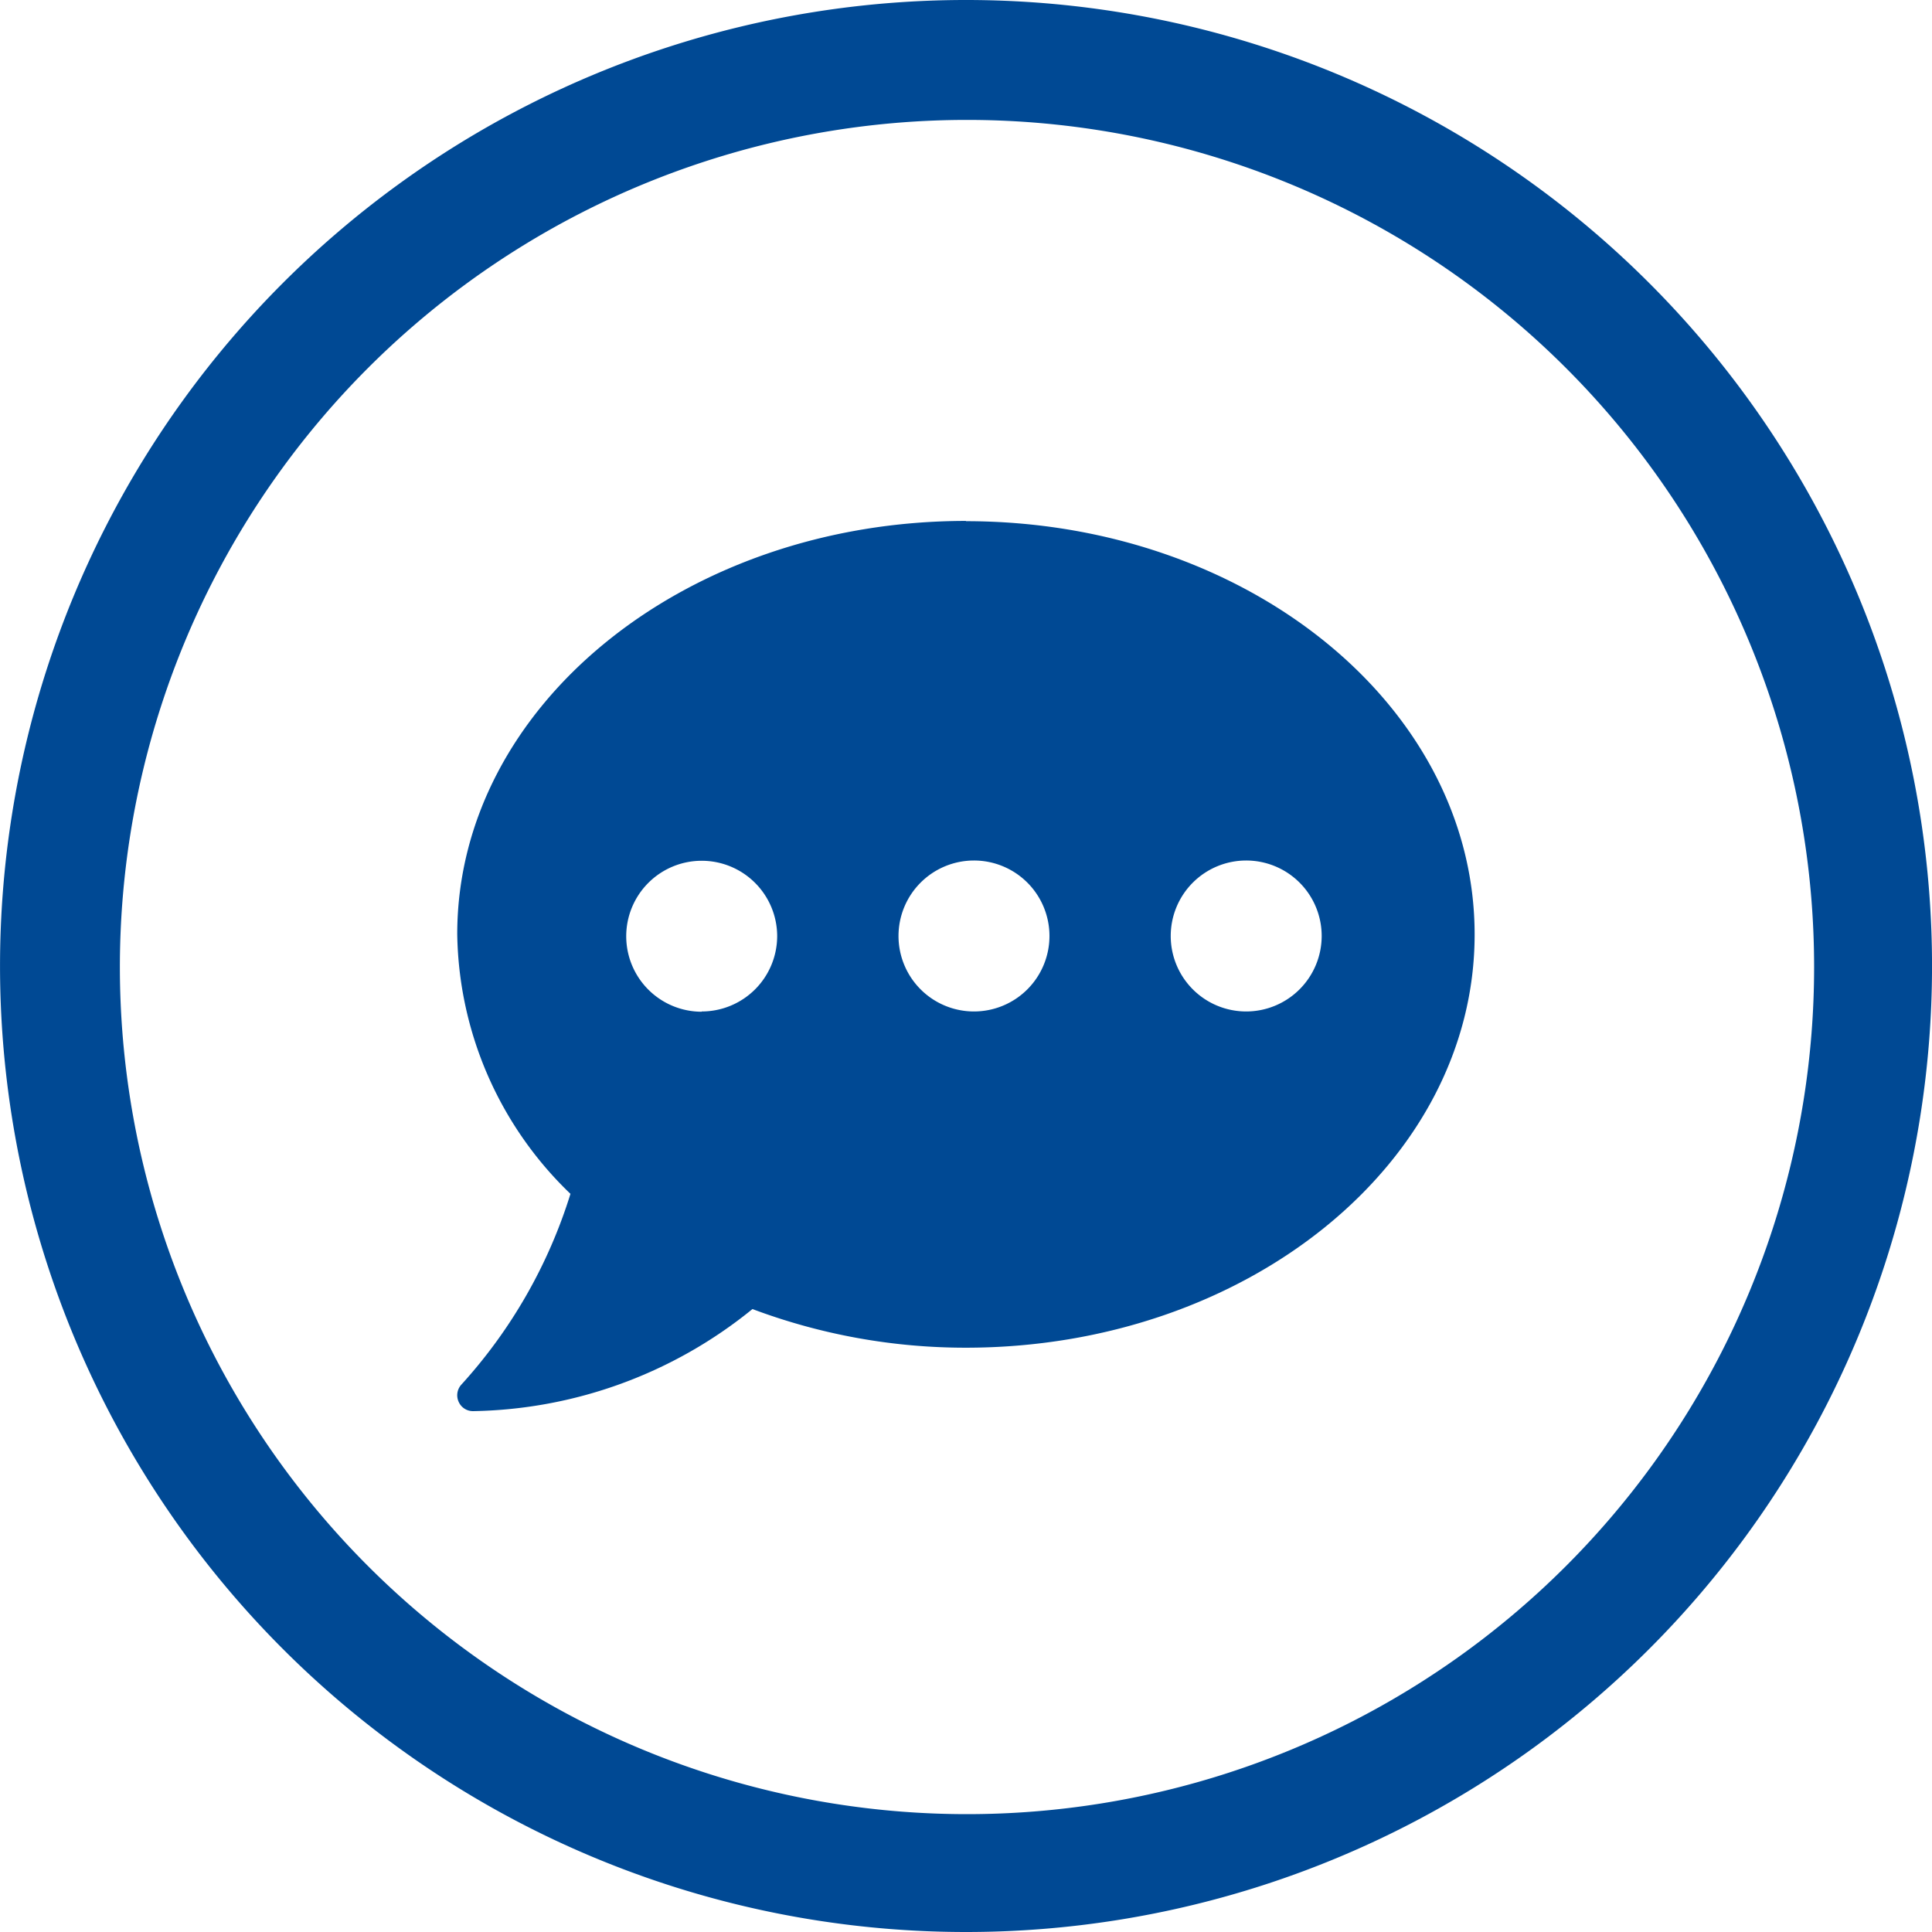 <svg xmlns="http://www.w3.org/2000/svg" width="30" height="30"><defs><clipPath id="a"><path data-name="Rectangle 1741" fill="#004994" d="M0 0h30v30H0z"/></clipPath></defs><g data-name="Groupe 5548" clip-path="url(#a)" fill="#004994"><path data-name="Tracé 4386" d="M15 8.089c-4.362 0-7.9 2.872-7.9 6.417a5.7 5.7 0 001.758 4.032 7.866 7.866 0 01-1.69 2.958.245.245 0 00-.047.269.242.242 0 00.225.147 7.056 7.056 0 004.338-1.585 9.41 9.41 0 003.314.6c4.362 0 7.9-2.872 7.9-6.417s-3.536-6.417-7.9-6.417m-4.1 7.617a1.172 1.172 0 111.17-1.177 1.172 1.172 0 01-1.172 1.173m4.227 0a1.172 1.172 0 111.173-1.173 1.172 1.172 0 01-1.173 1.173m4.227 0a1.172 1.172 0 111.173-1.173 1.173 1.173 0 01-1.173 1.173"/><path data-name="Tracé 4387" d="M15.023 0a15 15 0 11-.045 0h.045m0 1.862a13.154 13.154 0 11-.015 0h.015" fill-rule="evenodd"/></g></svg>